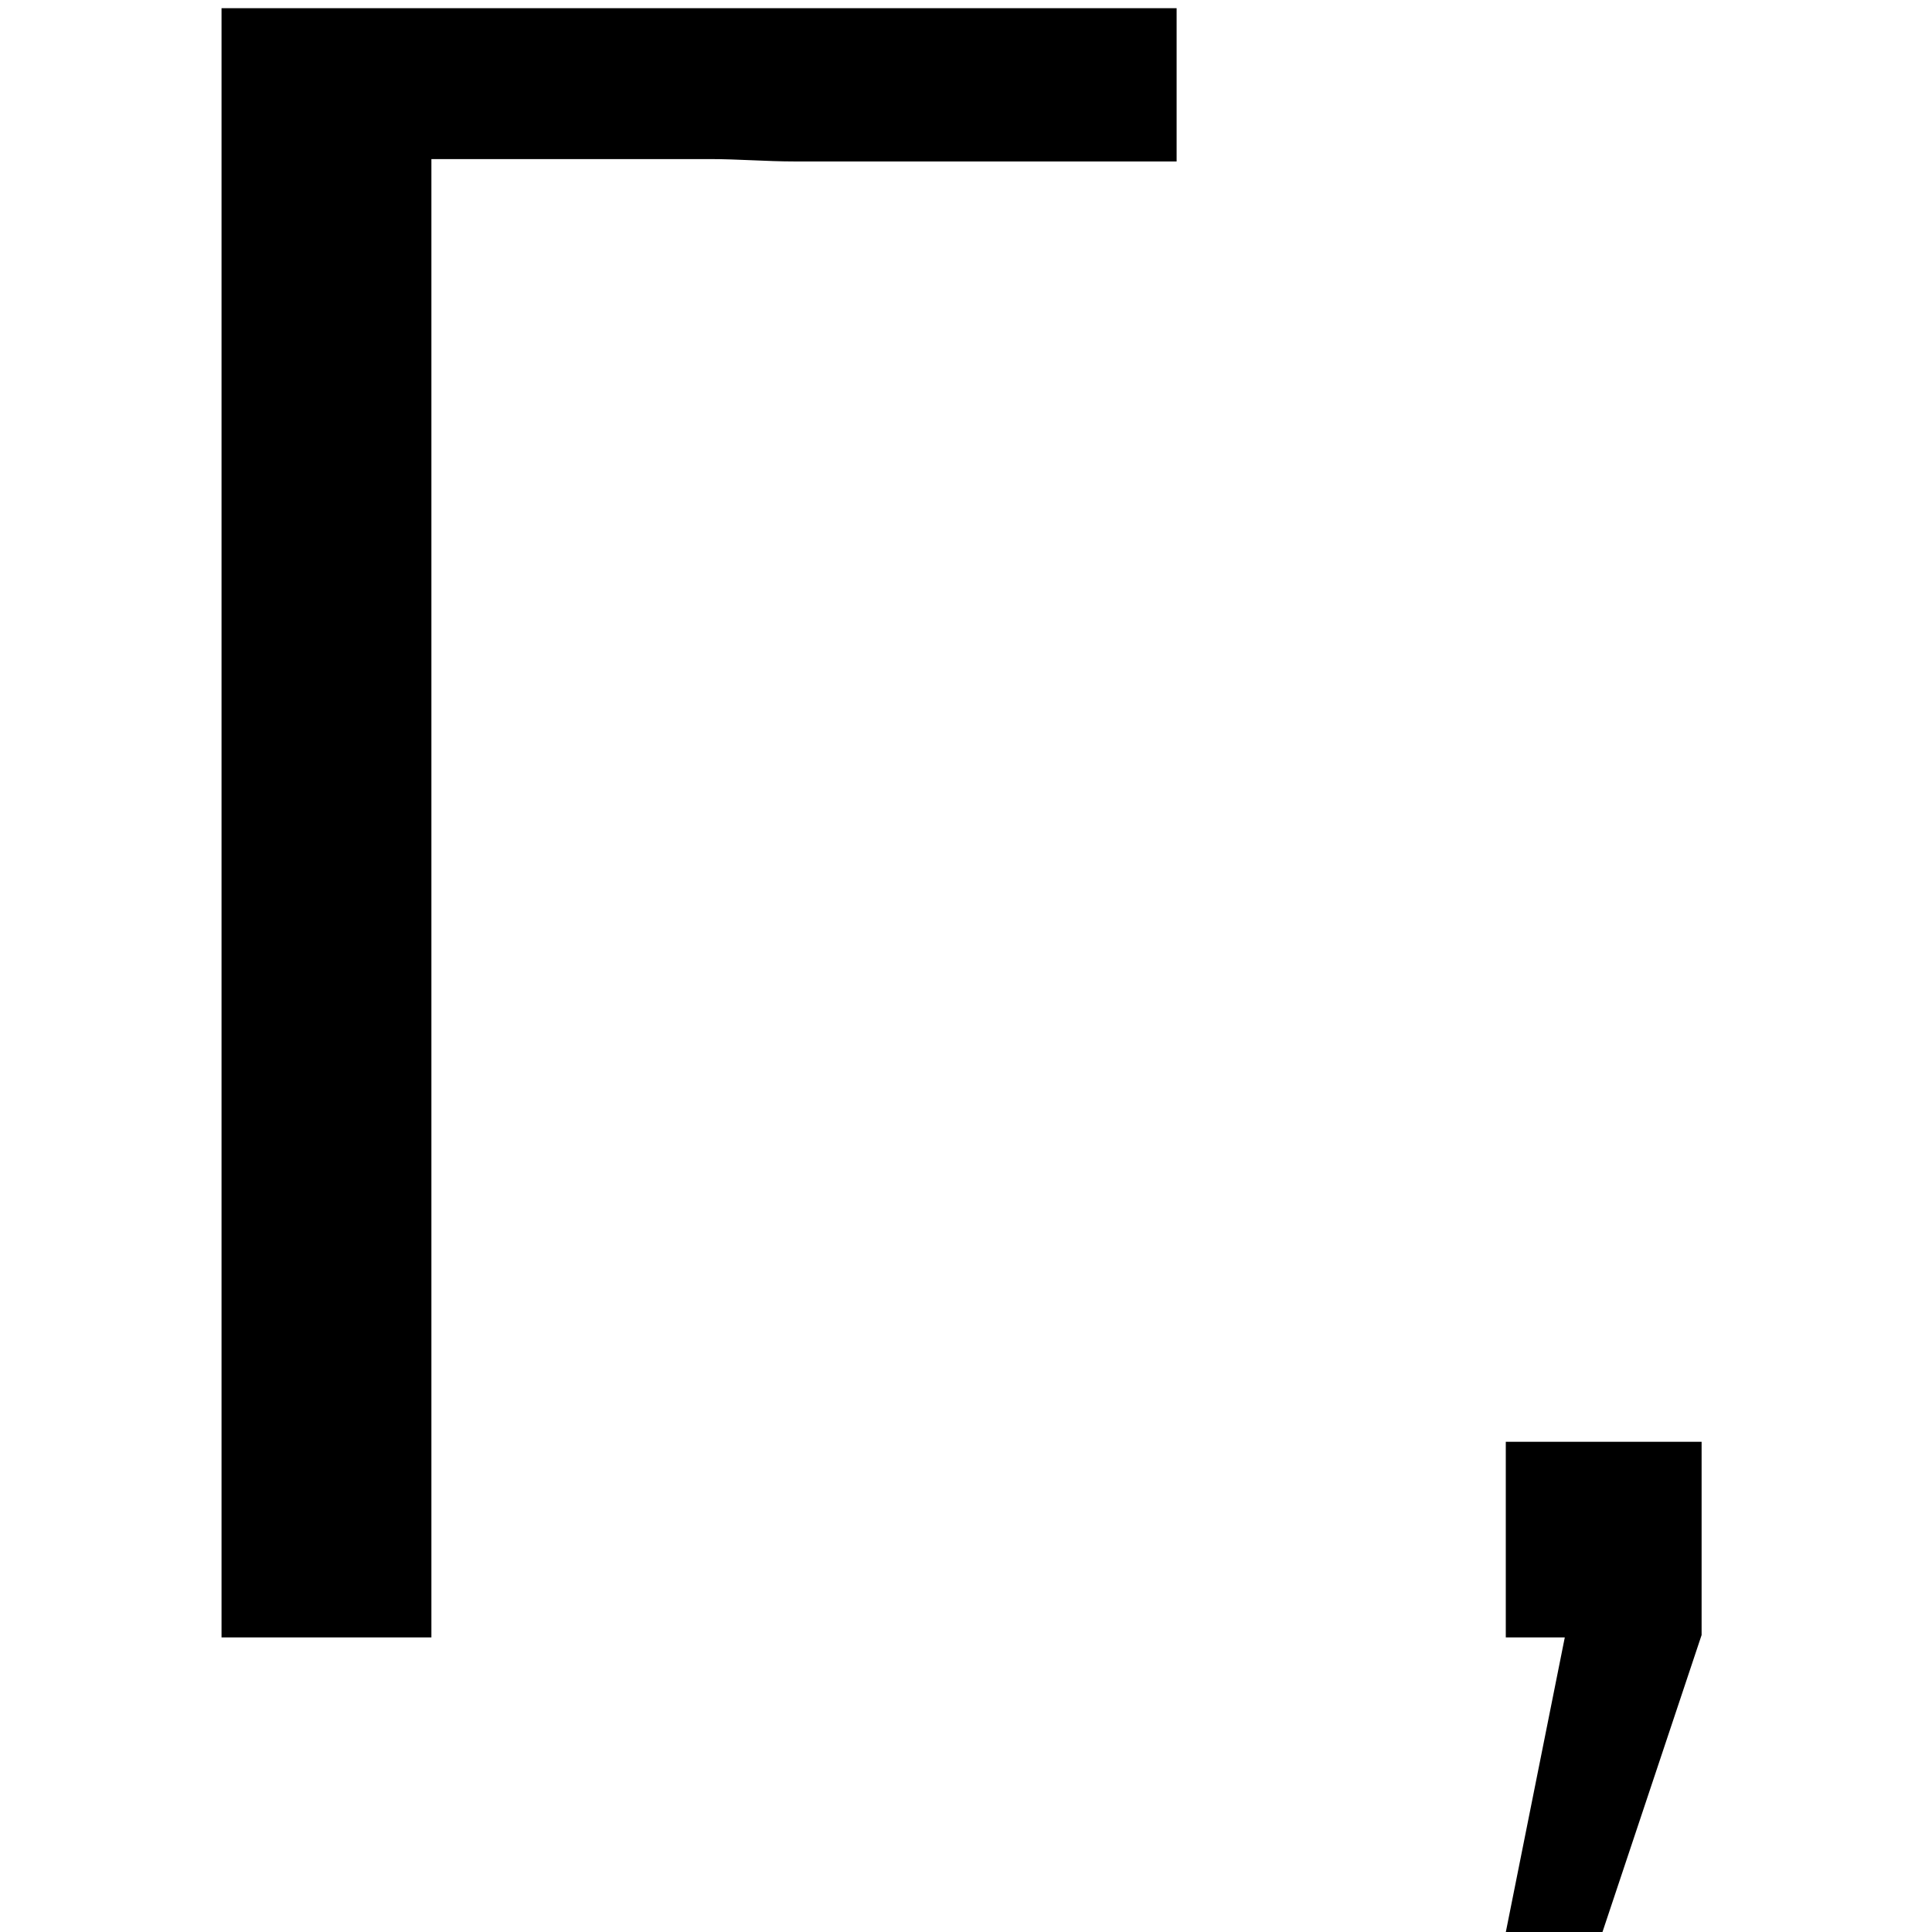 <?xml version='1.0' encoding='UTF-8'?>
<!-- This file was generated by dvisvgm 2.13.3 -->
<svg version='1.1' xmlns='http://www.w3.org/2000/svg' xmlns:xlink='http://www.w3.org/1999/xlink' width='8.939pt' height='8.939pt' viewBox='70.735 61.166 8.939 8.939'>
<defs>
<path id='g0-0' d='M3.284-6.84C3.415-6.84 3.545-6.829 3.676-6.829H5.444V-7.538H1.025V0H1.996V-6.84H3.284Z'/>
<path id='g0-44' d='M1.964-.011V-.905H1.058V0H1.331L1.058 1.364H1.505L1.964-.011Z'/>
</defs>
<g id='page1'>
<use x='70.735' y='68.742' xlink:href='#g0-0'/>
<use x='76.644' y='68.742' xlink:href='#g0-44'/>
</g>
</svg><!--Rendered by QuickLaTeX.com-->